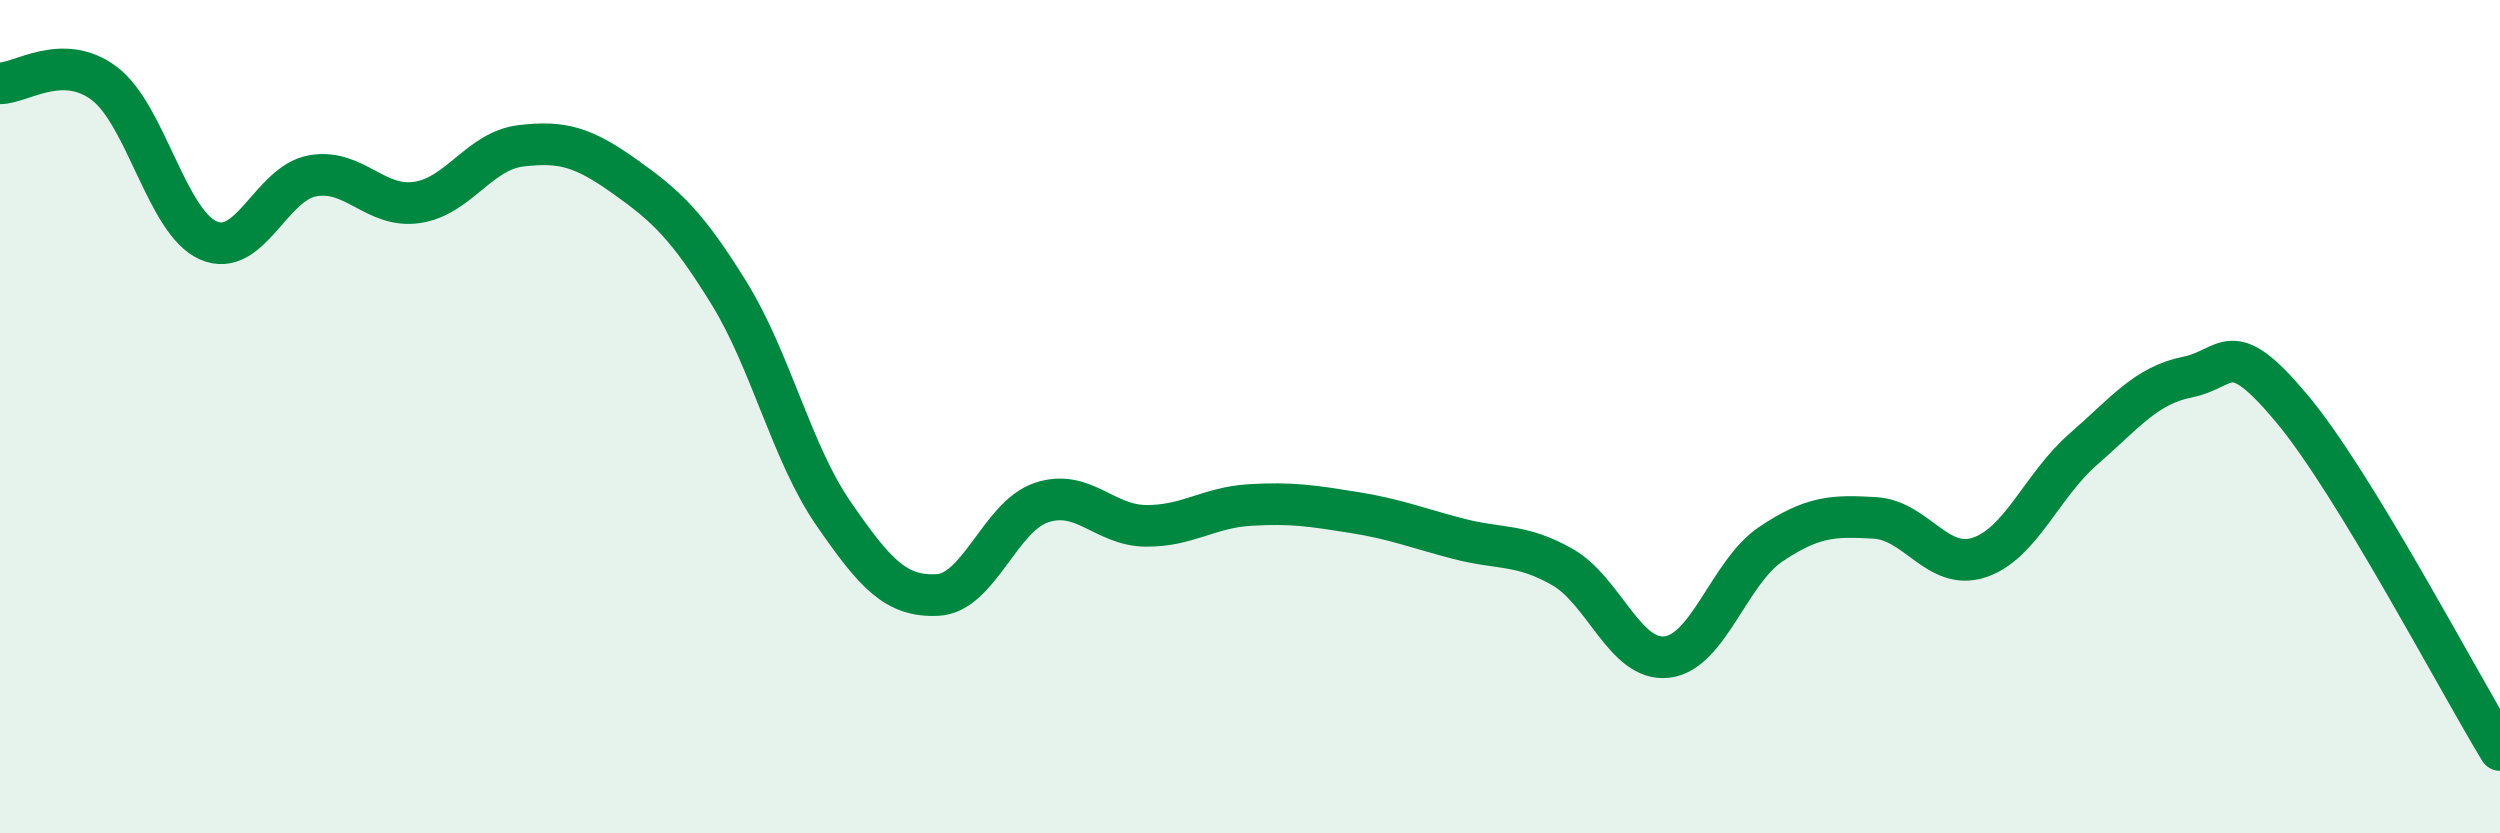 
    <svg width="60" height="20" viewBox="0 0 60 20" xmlns="http://www.w3.org/2000/svg">
      <path
        d="M 0,2 C 0.5,2 1.5,1.25 2.5,2 C 3.5,2.75 4,5.33 5,5.77 C 6,6.21 6.5,4.4 7.5,4.22 C 8.5,4.04 9,5 10,4.86 C 11,4.72 11.5,3.62 12.5,3.5 C 13.5,3.38 14,3.53 15,4.24 C 16,4.95 16.5,5.42 17.5,7.04 C 18.5,8.66 19,10.87 20,12.32 C 21,13.77 21.5,14.33 22.5,14.28 C 23.5,14.23 24,12.39 25,12.06 C 26,11.73 26.5,12.61 27.5,12.62 C 28.5,12.63 29,12.18 30,12.12 C 31,12.06 31.5,12.14 32.5,12.3 C 33.5,12.46 34,12.67 35,12.93 C 36,13.19 36.5,13.04 37.5,13.61 C 38.5,14.18 39,15.88 40,15.77 C 41,15.66 41.5,13.73 42.5,13.06 C 43.5,12.39 44,12.37 45,12.43 C 46,12.49 46.5,13.71 47.5,13.38 C 48.5,13.05 49,11.65 50,10.78 C 51,9.91 51.5,9.25 52.5,9.05 C 53.5,8.85 53.5,8.01 55,9.8 C 56.5,11.59 59,16.36 60,18L60 20L0 20Z"
        fill="#008740"
        opacity="0.1"
        stroke-linecap="round"
        stroke-linejoin="round"
      />
      <path
        d="M 0,2 C 0.5,2 1.5,1.25 2.5,2 C 3.5,2.75 4,5.33 5,5.77 C 6,6.21 6.5,4.4 7.5,4.22 C 8.5,4.04 9,5 10,4.86 C 11,4.72 11.5,3.62 12.5,3.5 C 13.5,3.38 14,3.53 15,4.24 C 16,4.95 16.5,5.42 17.5,7.04 C 18.5,8.66 19,10.87 20,12.32 C 21,13.77 21.5,14.33 22.5,14.28 C 23.5,14.23 24,12.39 25,12.06 C 26,11.73 26.5,12.61 27.5,12.62 C 28.5,12.63 29,12.18 30,12.12 C 31,12.06 31.5,12.14 32.5,12.3 C 33.5,12.46 34,12.67 35,12.93 C 36,13.19 36.5,13.04 37.5,13.61 C 38.5,14.18 39,15.88 40,15.77 C 41,15.66 41.5,13.73 42.5,13.06 C 43.5,12.39 44,12.37 45,12.43 C 46,12.49 46.5,13.71 47.5,13.38 C 48.5,13.05 49,11.65 50,10.78 C 51,9.91 51.5,9.25 52.5,9.05 C 53.5,8.85 53.5,8.01 55,9.8 C 56.5,11.59 59,16.36 60,18"
        stroke="#008740"
        stroke-width="1"
        fill="none"
        stroke-linecap="round"
        stroke-linejoin="round"
      />
    </svg>
  